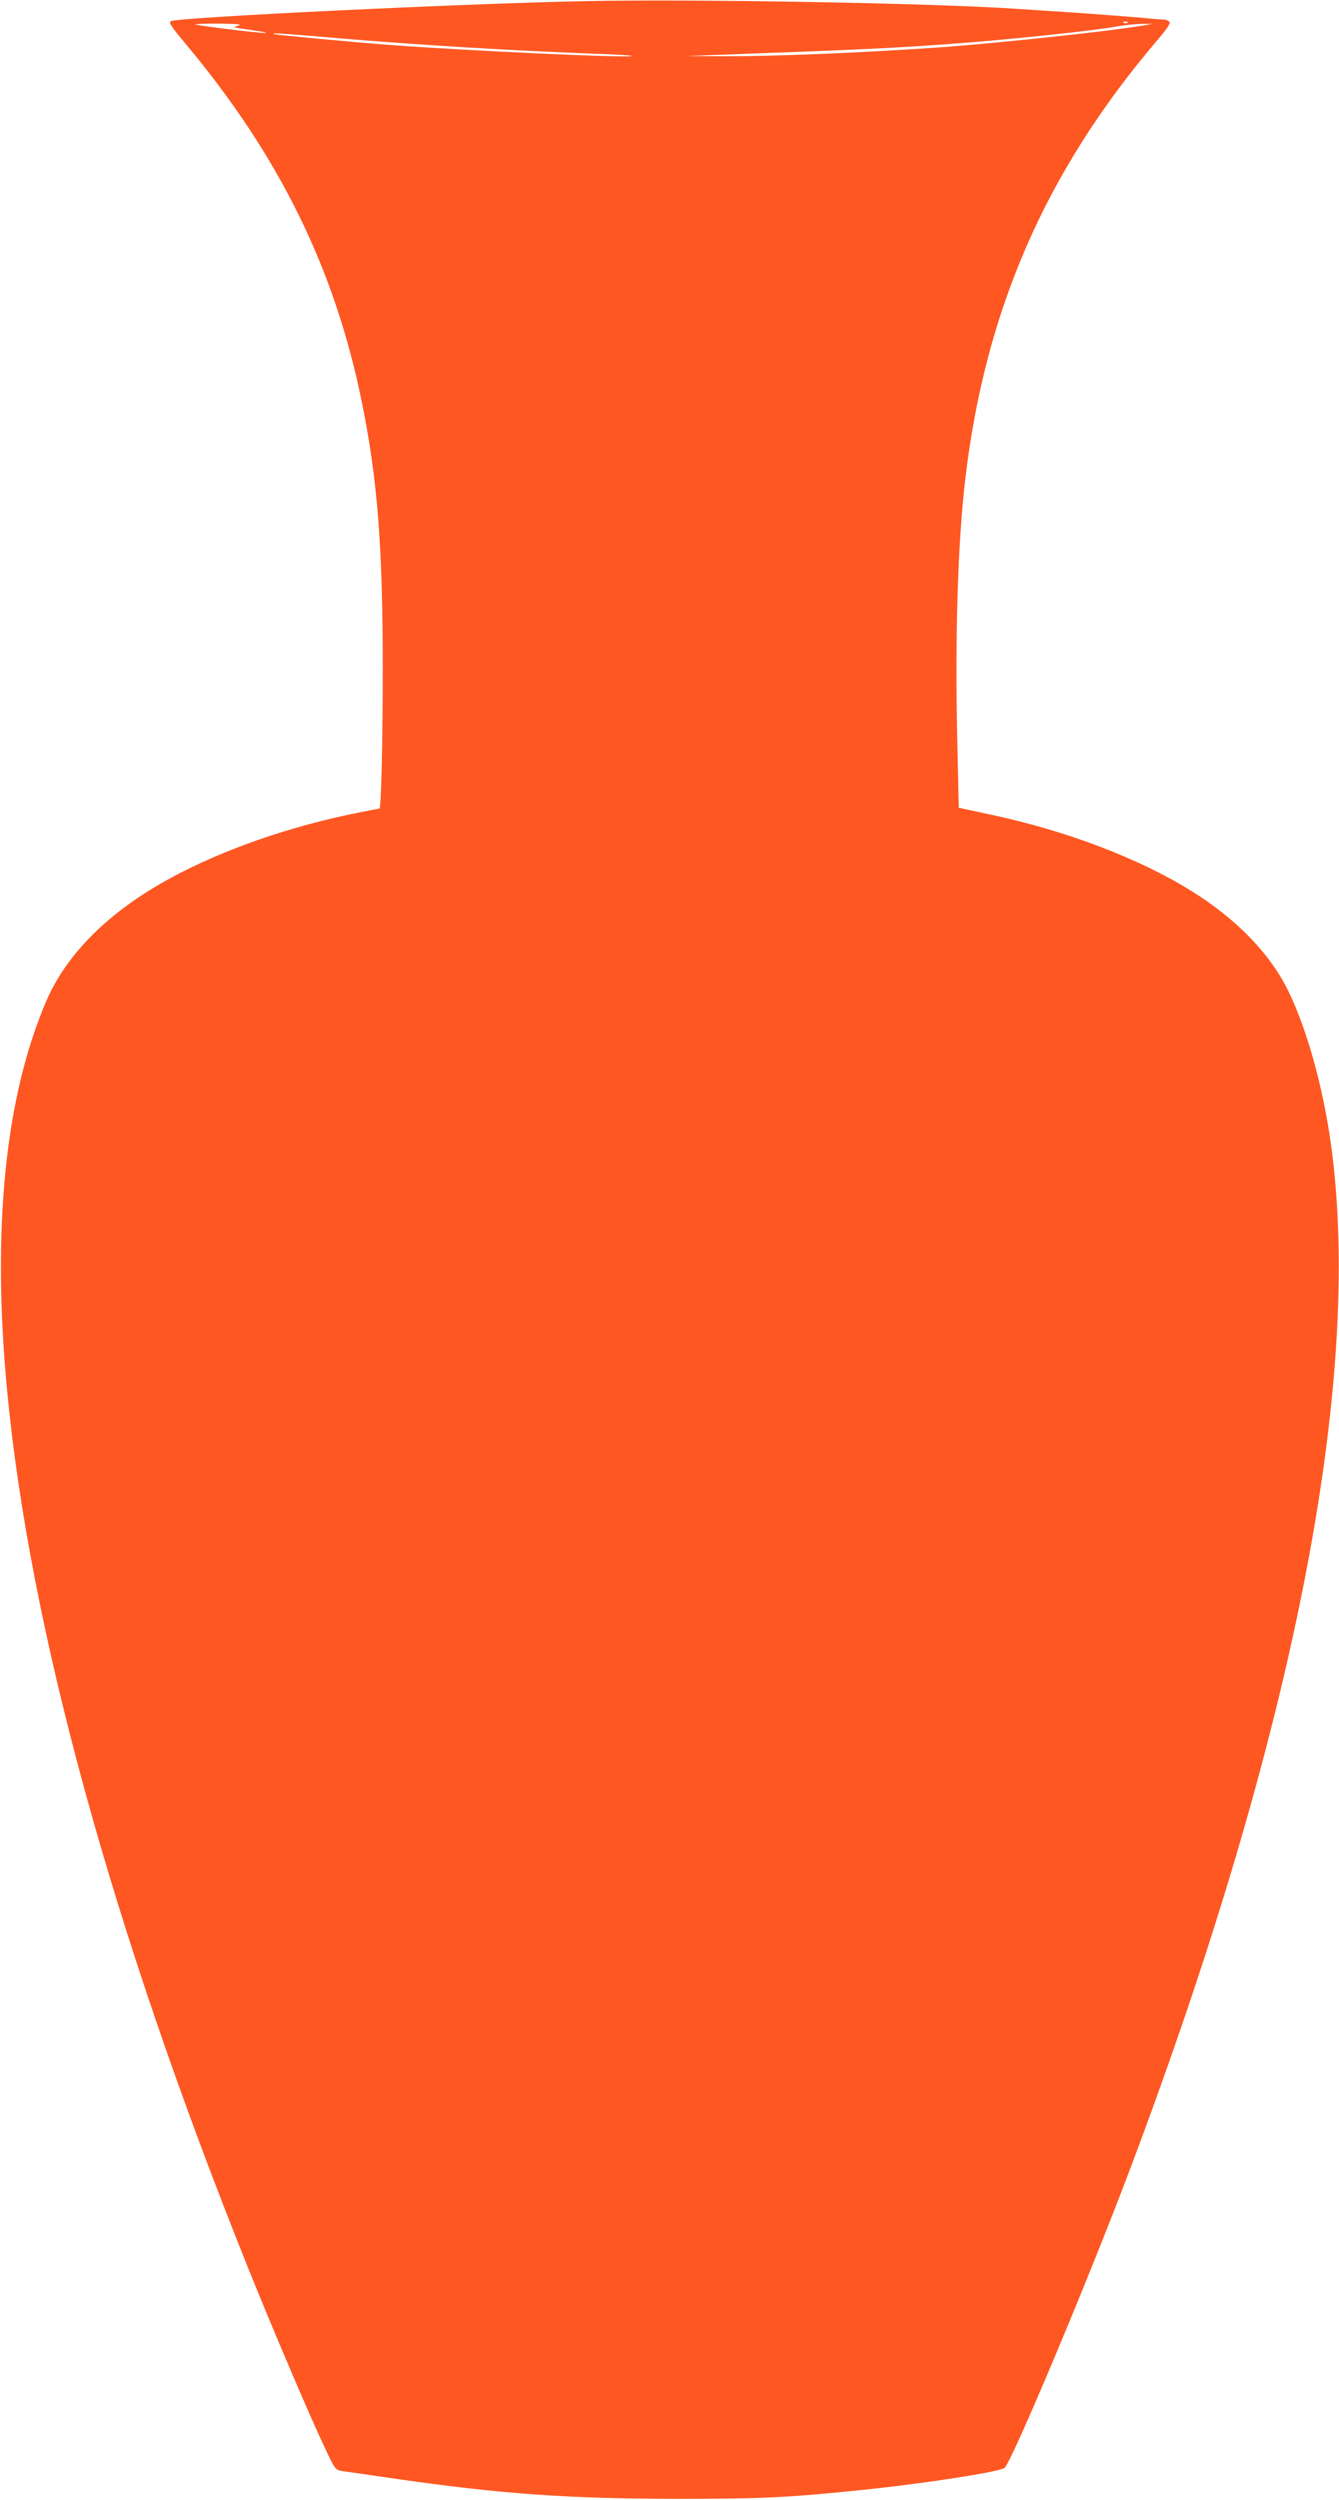 <?xml version="1.0" standalone="no"?>
<!DOCTYPE svg PUBLIC "-//W3C//DTD SVG 20010904//EN"
 "http://www.w3.org/TR/2001/REC-SVG-20010904/DTD/svg10.dtd">
<svg version="1.0" xmlns="http://www.w3.org/2000/svg"
 width="686pt" height="1280pt" viewBox="0 0 686 1280"
 preserveAspectRatio="xMidYMid meet">
<g transform="translate(0,1280) scale(0.1,-0.1)"
fill="#ff5722" stroke="none">
<path d="M2990 12794 c-635 -13 -2060 -82 -2113 -102 -15 -6 -3 -24 72 -114
483 -577 768 -1158 906 -1843 79 -390 106 -735 106 -1350 0 -384 -8 -725 -17
-725 -1 0 -48 -9 -103 -20 -354 -70 -699 -190 -971 -338 -311 -169 -530 -387
-633 -628 -211 -491 -279 -1168 -201 -1989 115 -1221 539 -2765 1234 -4495
121 -301 316 -759 393 -921 54 -115 55 -116 93 -122 21 -3 149 -21 284 -41
529 -76 873 -100 1425 -101 445 0 574 7 955 46 320 33 705 93 727 113 39 36
433 973 643 1531 839 2223 1195 4039 1029 5245 -40 288 -120 579 -213 774 -93
197 -268 379 -504 525 -267 166 -636 306 -1018 388 l-172 37 -7 315 c-13 553
1 1028 40 1366 102 867 412 1577 983 2248 59 69 72 91 61 98 -8 5 -21 9 -29 9
-8 0 -62 4 -120 10 -58 5 -206 16 -330 25 -124 8 -261 17 -305 20 -424 29
-1659 51 -2215 39z m2787 -110 c-3 -3 -12 -4 -19 -1 -8 3 -5 6 6 6 11 1 17 -2
13 -5z m-4552 -14 c-37 -10 -39 -9 70 -25 50 -7 78 -13 64 -14 -32 -1 -351 38
-358 44 -2 3 54 4 125 4 81 -1 118 -4 99 -9z m4630 -1 c-163 -28 -705 -86
-1005 -109 -395 -29 -923 -51 -1175 -48 l-160 1 215 8 c689 25 880 34 1205 59
291 23 676 64 790 85 39 7 95 12 125 13 l55 0 -50 -9z m-4130 -64 c444 -37
891 -64 1343 -81 95 -3 171 -8 168 -11 -11 -11 -860 28 -1241 57 -198 15 -579
51 -590 55 -22 8 41 4 320 -20z"/>
</g>
</svg>
